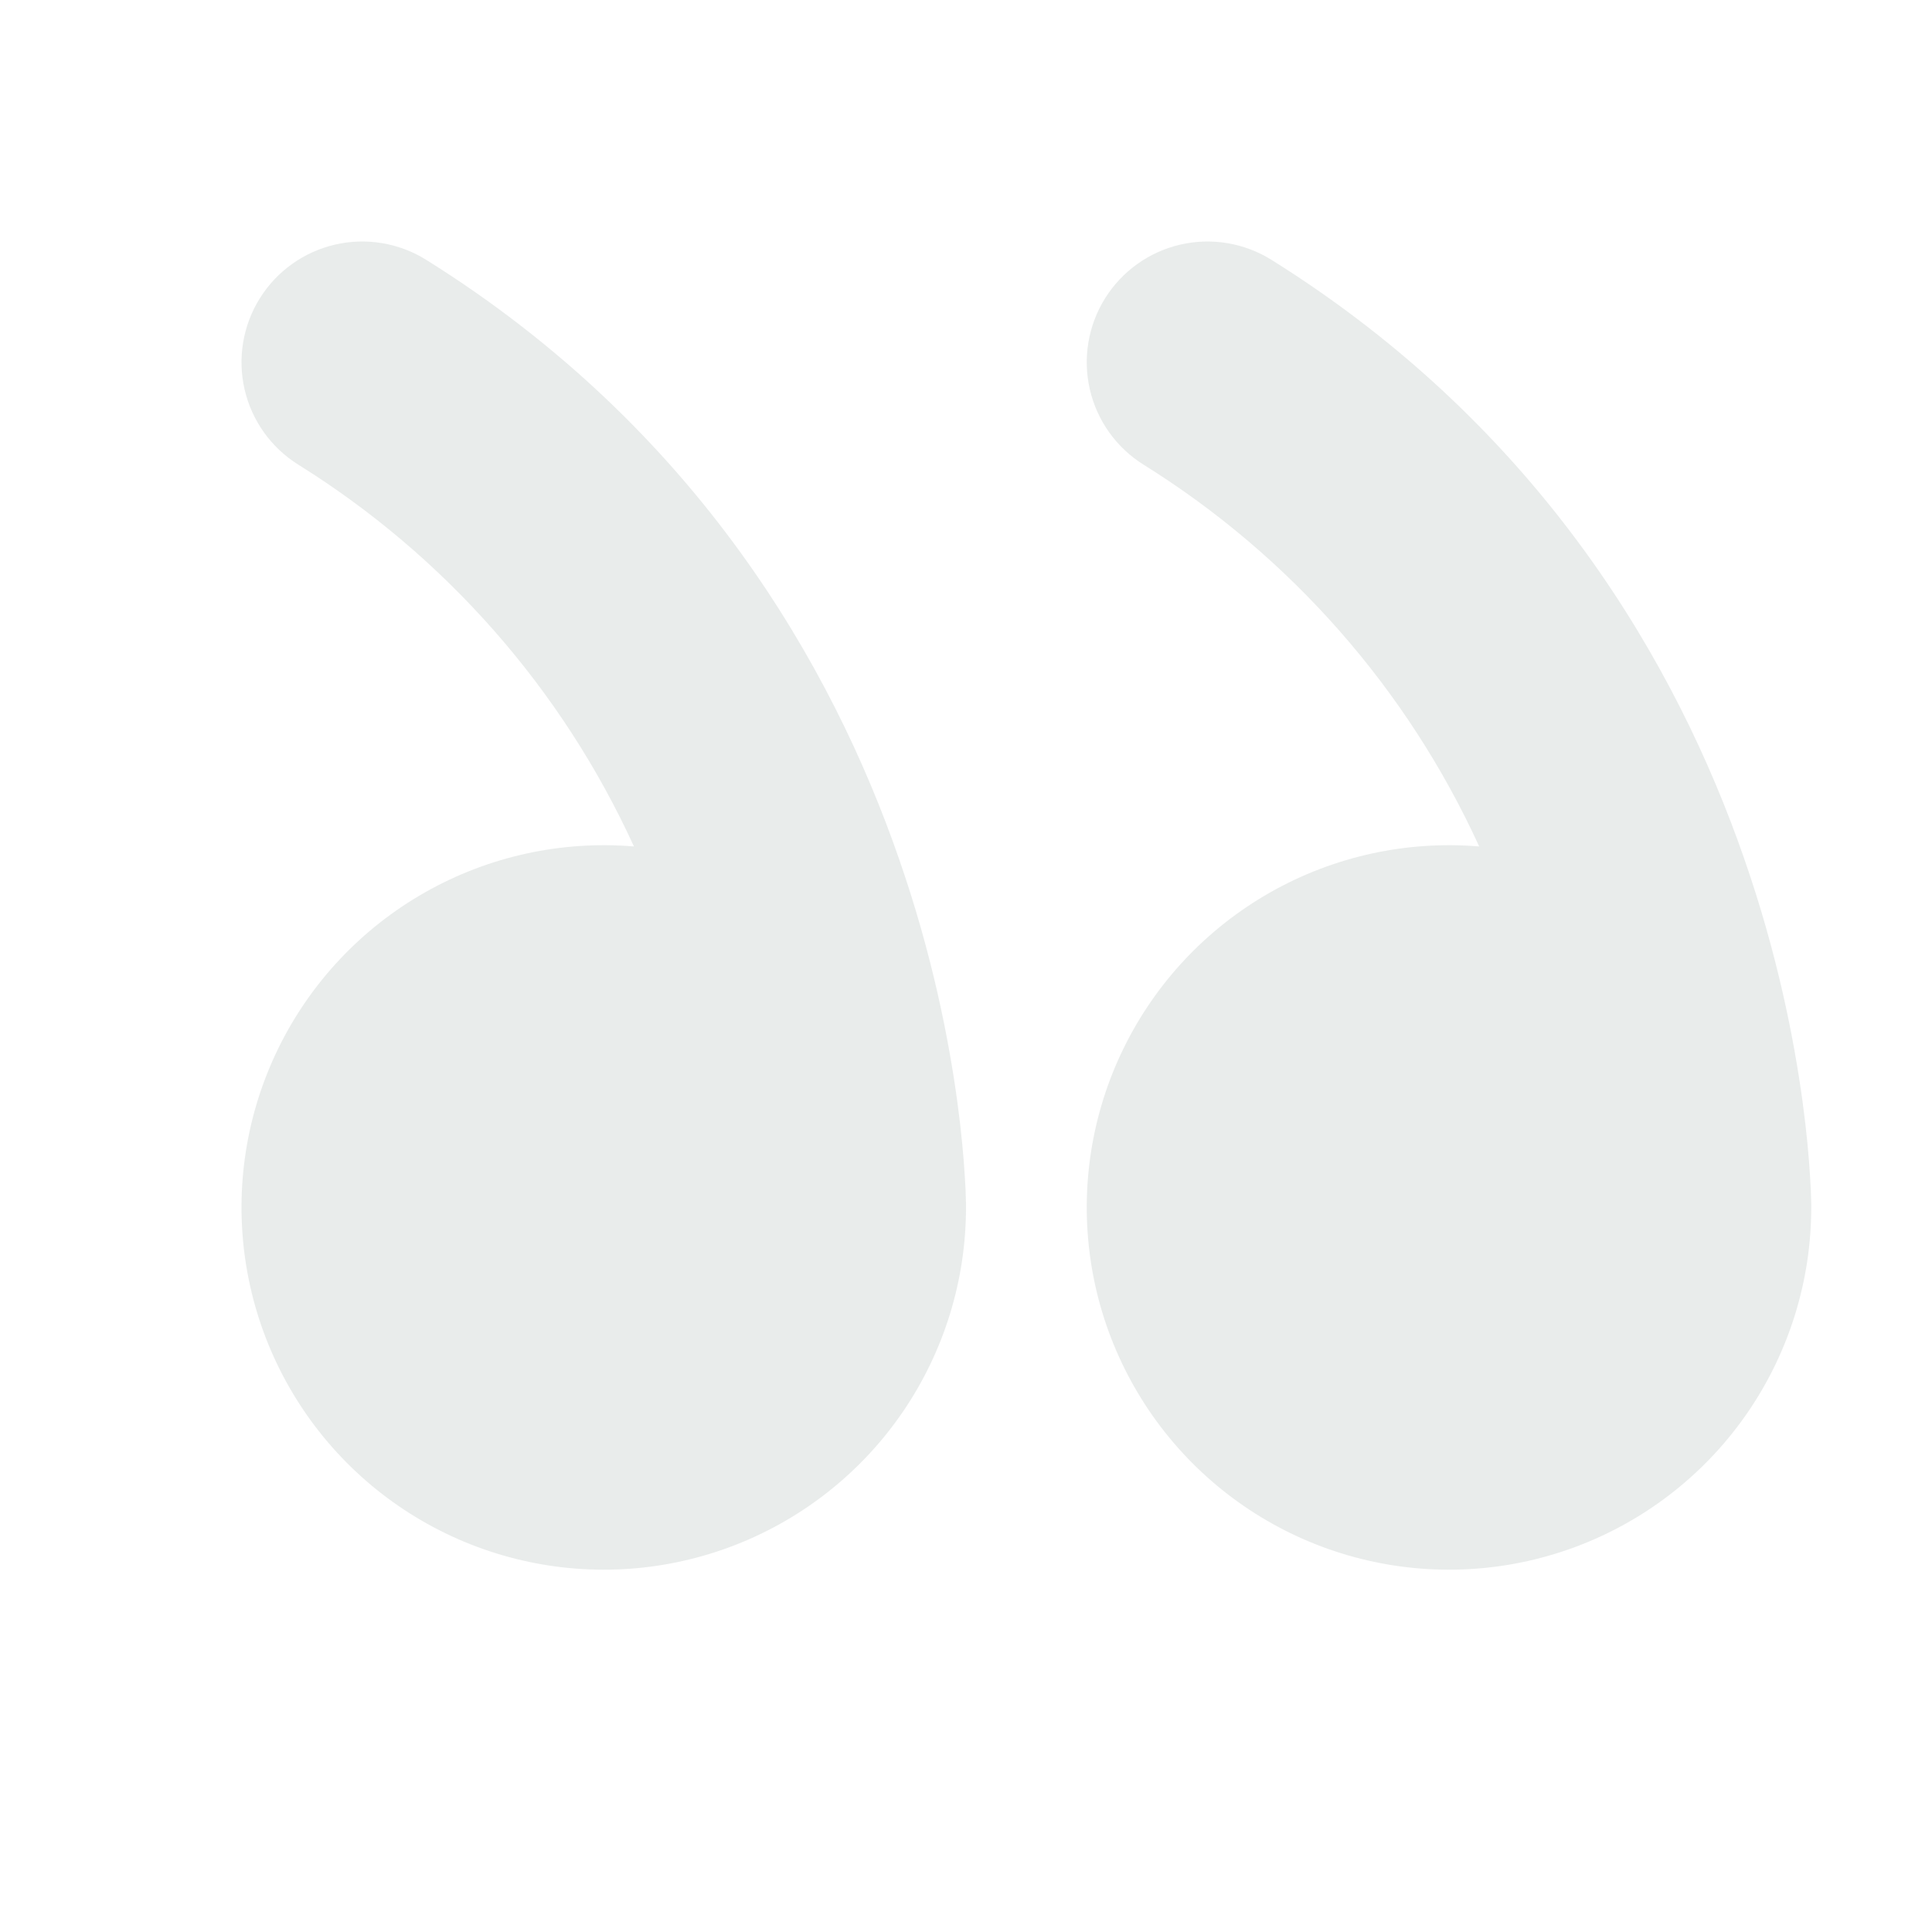 <svg width="170" height="170" viewBox="0 0 170 170" fill="none" xmlns="http://www.w3.org/2000/svg">
<path d="M97.24 26.244C96.501 27.427 96.001 28.744 95.771 30.12C95.54 31.497 95.583 32.905 95.897 34.264C96.211 35.624 96.789 36.908 97.599 38.044C98.41 39.18 99.436 40.145 100.619 40.885C113.55 48.94 123.824 60.625 130.156 74.481C123.761 73.947 117.354 75.355 111.772 78.521C106.19 81.688 101.694 86.465 98.872 92.229C96.05 97.992 95.034 104.474 95.956 110.824C96.877 117.175 99.695 123.1 104.039 127.823C108.383 132.547 114.052 135.849 120.304 137.297C126.555 138.746 133.099 138.274 139.078 135.943C145.057 133.612 150.193 129.531 153.815 124.233C157.436 118.935 159.374 112.667 159.375 106.25V105.963C159.363 105.141 159.328 104.319 159.269 103.498C159.173 101.904 158.982 99.673 158.61 96.932C157.866 91.481 156.411 83.969 153.468 75.533C147.603 58.639 135.724 37.761 111.881 22.865C110.698 22.125 109.381 21.626 108.005 21.396C106.628 21.166 105.22 21.208 103.861 21.522C102.501 21.836 101.217 22.414 100.081 23.224C98.945 24.035 97.98 25.061 97.24 26.244ZM22.865 26.244C22.125 27.427 21.626 28.744 21.396 30.12C21.165 31.497 21.208 32.905 21.522 34.264C21.836 35.624 22.414 36.908 23.224 38.044C24.035 39.18 25.061 40.145 26.244 40.885C39.175 48.94 49.449 60.625 55.781 74.481C49.386 73.947 42.979 75.355 37.397 78.521C31.815 81.688 27.319 86.465 24.497 92.229C21.675 97.992 20.659 104.474 21.581 110.824C22.503 117.175 25.32 123.1 29.664 127.823C34.008 132.547 39.677 135.849 45.929 137.297C52.181 138.746 58.724 138.274 64.703 135.943C70.682 133.612 75.818 129.531 79.44 124.233C83.061 118.935 84.999 112.667 85 106.25V105.963C84.988 105.141 84.953 104.319 84.894 103.498C84.798 101.904 84.607 99.673 84.235 96.932C83.491 91.481 82.036 83.969 79.093 75.533C73.228 58.639 61.349 37.761 37.506 22.865C36.323 22.125 35.006 21.626 33.63 21.396C32.254 21.166 30.845 21.208 29.486 21.522C28.126 21.836 26.842 22.414 25.706 23.224C24.57 24.035 23.605 25.061 22.865 26.244Z" fill="#273C36" fill-opacity="0.1"/>
</svg>
